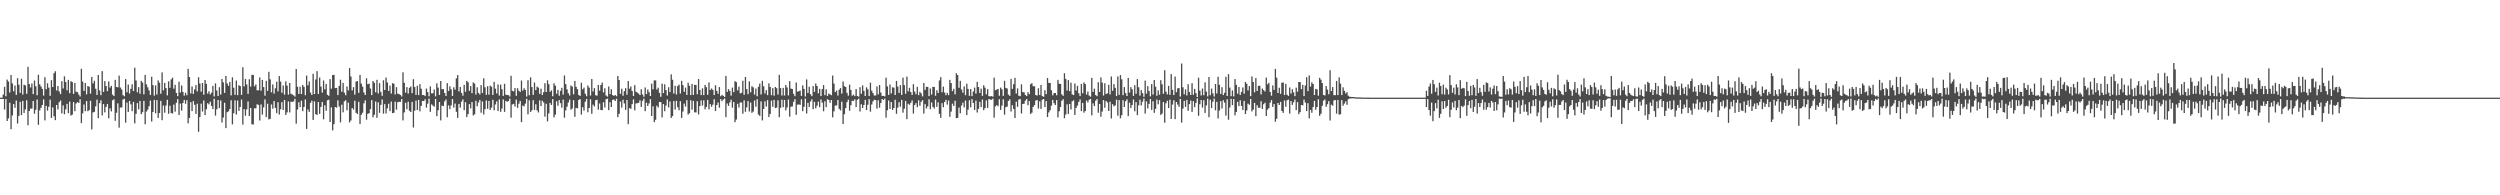 <?xml version="1.0" encoding="UTF-8"?>
<svg xmlns="http://www.w3.org/2000/svg" width="1920" height="150">
  <path d="M0 75.000h1v1.000H0zM1 75.000h1v1.000H1zM2 72.669h1v3.335H2zM3 66.663h1v17.473H3zM4 73.933h1v2.079H4zM5 61.140h1v31.804H5zM6 62.615h1v28.329H6zM7 71.035h1v7.938H7zM8 57.599h1v41.604H8zM9 64.026h1v24.649H9zM10 70.090h1v9.842H10zM11 65.692h1v17.124H11zM12 72.878h1v4.312H12zM13 59.998h1v34.886H13zM14 65.061h1v23.949H14zM15 71.325h1v6.870H15zM16 60.448h1v27.912H16zM17 72.604h1v4.852H17zM18 65.064h1v21.671H18zM19 65.608h1v18.410H19zM20 72.057h1v5.010H20zM21 51.366h1v44.818H21zM22 64.558h1v20.712H22zM23 67.198h1v16.218H23zM24 64.078h1v19.336H24zM25 72.245h1v5.324H25zM26 61.825h1v25.522H26zM27 66.238h1v18.093H27zM28 73.146h1v3.305H28zM29 57.425h1v38.417H29zM30 64.711h1v20.058H30zM31 66.398h1v16.392H31zM32 68.251h1v12.378H32zM33 73.372h1v2.982H33zM34 59.294h1v33.160H34zM35 68.554h1v12.729H35zM36 63.946h1v21.034H36zM37 67.353h1v14.690H37zM38 73.594h1v2.889H38zM39 61.517h1v29.041H39zM40 66.874h1v15.616H40zM41 56.288h1v33.078H41zM42 54.722h1v37.537H42zM43 69.463h1v11.191H43zM44 66.061h1v17.941H44zM45 70.205h1v8.286H45zM46 72.233h1v4.938H46zM47 62.336h1v24.774H47zM48 67.916h1v13.011H48zM49 58.648h1v29.127H49zM50 62.955h1v21.050H50zM51 69.352h1v10.429H51zM52 61.352h1v25.511H52zM53 71.600h1v6.404H53zM54 62.381h1v26.331H54zM55 63.093h1v24.980H55zM56 72.074h1v6.263H56zM57 63.686h1v21.736H57zM58 70.415h1v9.075H58zM59 70.776h1v7.590H59zM60 72.596h1v6.487H60zM61 74.093h1v2.167H61zM62 52.810h1v41.758H62zM63 62.666h1v24.447H63zM64 69.805h1v10.469H64zM65 63.728h1v21.651H65zM66 72.431h1v5.172H66zM67 66.034h1v19.347H67zM68 66.592h1v18.016H68zM69 71.871h1v5.569H69zM70 59.097h1v40.260H70zM71 63.977h1v22.321H71zM72 61.996h1v23.929H72zM73 68.133h1v13.595H73zM74 72.887h1v3.650H74zM75 57.618h1v33.099H75zM76 69.474h1v9.784H76zM77 73.072h1v3.932H77zM78 54.643h1v33.965H78zM79 70.568h1v9.369H79zM80 62.295h1v24.017H80zM81 66.142h1v15.963H81zM82 70.004h1v9.828H82zM83 62.575h1v28.302H83zM84 67.255h1v15.966H84zM85 65.941h1v19.610H85zM86 72.654h1v4.411H86zM87 73.779h1v2.490H87zM88 61.361h1v31.406H88zM89 66.795h1v19.794H89zM90 67.088h1v12.305H90zM91 58.044h1v40.003H91zM92 67.208h1v15.374H92zM93 68.755h1v13.769H93zM94 73.052h1v3.392H94zM95 73.948h1v1.953H95zM96 60.747h1v33.472H96zM97 70.882h1v7.909H97zM98 64.924h1v21.037H98zM99 71.771h1v5.758H99zM100 68.222h1v11.894H100zM101 64.697h1v20.652H101zM102 69.913h1v8.383H102zM103 51.962h1v42.813H103zM104 61.792h1v25.601H104zM105 70.858h1v8.358H105zM106 66.935h1v17.098H106zM107 71.974h1v5.584H107zM108 62.102h1v25.608H108zM109 63.446h1v22.721H109zM110 72.435h1v5.006H110zM111 57.520h1v37.895H111zM112 64.826h1v20.848H112zM113 67.066h1v17.098H113zM114 69.487h1v12.079H114zM115 72.846h1v4.437H115zM116 58.886h1v34.469H116zM117 65.403h1v20.537H117zM118 73.433h1v3.240H118zM119 65.570h1v21.455H119zM120 72.596h1v4.232H120zM121 61.753h1v28.843H121zM122 63.514h1v23.252H122zM123 71.977h1v5.505H123zM124 55.620h1v36.680H124zM125 69.387h1v11.689H125zM126 63.675h1v22.845H126zM127 67.659h1v13.391H127zM128 73.287h1v3.340H128zM129 62.454h1v24.950H129zM130 67.430h1v13.792H130zM131 60.982h1v25.865H131zM132 59.624h1v27.507H132zM133 68.107h1v12.213H133zM134 65.132h1v20.637H134zM135 71.366h1v7.521H135zM136 73.899h1v2.237H136zM137 62.790h1v25.505H137zM138 71.092h1v8.478H138zM139 65.631h1v19.319H139zM140 70.606h1v8.503H140zM141 73.492h1v3.250H141zM142 71.222h1v8.484H142zM143 73.179h1v3.777H143zM144 52.894h1v41.802H144zM145 59.133h1v31.417H145zM146 71.778h1v6.642H146zM147 66.428h1v18.899H147zM148 72.145h1v5.526H148zM149 68.635h1v11.869H149zM150 65.328h1v22.149H150zM151 70.195h1v9.475H151zM152 59.343h1v41.868H152zM153 64.178h1v25.724H153zM154 70.388h1v9.250H154zM155 63.760h1v21.888H155zM156 72.683h1v4.459H156zM157 61.383h1v27.064H157zM158 64.422h1v19.510H158zM159 71.902h1v7.370H159zM160 70.097h1v10.058H160zM161 72.478h1v5.630H161zM162 71.144h1v10.190H162zM163 65.981h1v17.830H163zM164 74.026h1v1.857H164zM165 64.027h1v24.760H165zM166 69.489h1v14.458H166zM167 73.748h1v3.040H167zM168 66.954h1v16.075H168zM169 72.596h1v4.547H169zM170 60.611h1v33.480H170zM171 63.292h1v26.962H171zM172 71.323h1v7.590H172zM173 58.339h1v40.055H173zM174 64.096h1v22.050H174zM175 65.873h1v19.610H175zM176 62.929h1v20.846H176zM177 73.252h1v3.730H177zM178 59.361h1v36.153H178zM179 67.380h1v19.611H179zM180 72.866h1v4.204H180zM181 61.851h1v26.178H181zM182 73.077h1v4.110H182zM183 65.487h1v19.693H183zM184 66.104h1v16.077H184zM185 72.855h1v3.649H185zM186 51.679h1v44.001H186zM187 66.349h1v17.541H187zM188 60.628h1v28.228H188zM189 64.878h1v19.164H189zM190 72.092h1v5.848H190zM191 60.864h1v28.157H191zM192 66.508h1v16.445H192zM193 57.492h1v37.977H193zM194 57.496h1v38.105H194zM195 66.236h1v16.900H195zM196 64.892h1v18.410H196zM197 69.309h1v10.750H197zM198 69.400h1v11.178H198zM199 59.430h1v33.123H199zM200 69.611h1v10.636H200zM201 61.369h1v26.658H201zM202 66.884h1v15.597H202zM203 73.451h1v2.895H203zM204 62.113h1v27.783H204zM205 69.779h1v9.903H205zM206 55.122h1v36.552H206zM207 60.936h1v30.296H207zM208 70.888h1v9.336H208zM209 64.861h1v18.596H209zM210 71.868h1v5.744H210zM211 67.785h1v15.088H211zM212 62.775h1v24.107H212zM213 70.153h1v8.370H213zM214 58.433h1v29.575H214zM215 62.631h1v21.319H215zM216 71.219h1v7.266H216zM217 65.654h1v18.751H217zM218 72.629h1v4.175H218zM219 62.493h1v25.766H219zM220 65.763h1v20.567H220zM221 72.676h1v5.231H221zM222 63.766h1v22.617H222zM223 72.024h1v6.106H223zM224 72.526h1v5.690H224zM225 73.203h1v4.651H225zM226 74.166h1v1.716H226zM227 52.992h1v41.995H227zM228 66.613h1v17.475H228zM229 72.161h1v6.390H229zM230 66.617h1v15.611H230zM231 72.205h1v5.087H231zM232 65.209h1v20.204H232zM233 66.736h1v15.430H233zM234 73.107h1v3.306H234zM235 58.071h1v40.958H235zM236 65.558h1v18.505H236zM237 62.535h1v23.399H237zM238 71.104h1v7.939H238zM239 72.981h1v4.381H239zM240 56.617h1v35.487H240zM241 72.180h1v5.655H241zM242 61.011h1v26.712H242zM243 54.645h1v33.641H243zM244 72.144h1v6.168H244zM245 59.568h1v27.950H245zM246 66.468h1v15.656H246zM247 71.139h1v7.169H247zM248 61.812h1v29.860H248zM249 68.588h1v12.322H249zM250 64.455h1v20.634H250zM251 72.815h1v4.252H251zM252 73.565h1v3.032H252zM253 60.786h1v32.893H253zM254 68.103h1v14.396H254zM255 57.671h1v42.470H255zM256 57.451h1v37.920H256zM257 67.652h1v14.526H257zM258 67.530h1v15.147H258zM259 73.009h1v4.022H259zM260 65.978h1v15.851H260zM261 61.251h1v32.771H261zM262 70.469h1v9.972H262zM263 63.659h1v22.604H263zM264 71.157h1v6.667H264zM265 73.159h1v3.839H265zM266 66.413h1v18.333H266zM267 69.414h1v9.440H267zM268 52.259h1v41.755H268zM269 58.799h1v33.734H269zM270 69.432h1v13.487H270zM271 66.932h1v17.223H271zM272 72.633h1v4.754H272zM273 62.635h1v23.988H273zM274 62.240h1v25.343H274zM275 71.251h1v6.948H275zM276 57.547h1v37.720H276zM277 64.220h1v23.935H277zM278 66.578h1v20.018H278zM279 71.024h1v8.355H279zM280 72.972h1v4.062H280zM281 60.142h1v31.755H281zM282 64.656h1v22.753H282zM283 64.208h1v22.740H283zM284 67.995h1v15.820H284zM285 73.011h1v3.898H285zM286 62.145h1v27.947H286zM287 63.553h1v24.606H287zM288 70.864h1v7.096H288zM289 61.297h1v29.161H289zM290 71.778h1v6.804H290zM291 63.859h1v22.778H291zM292 70.565h1v9.972H292zM293 73.571h1v2.844H293zM294 61.668h1v25.624H294zM295 69.130h1v10.822H295zM296 59.549h1v27.573H296zM297 63.329h1v19.857H297zM298 69.837h1v9.856H298zM299 65.782h1v19.584H299zM300 71.852h1v6.173H300zM301 63.877h1v23.003H301zM302 64.257h1v22.363H302zM303 72.537h1v5.565H303zM304 66.896h1v17.313H304zM305 71.953h1v6.605H305zM306 72.267h1v5.892H306zM307 72.908h1v5.326H307zM308 74.082h1v1.982H308zM309 55.545h1v36.898H309zM310 63.613h1v22.706H310zM311 71.146h1v7.787H311zM312 66.896h1v17.009H312zM313 71.828h1v6.319H313zM314 67.419h1v17.611H314zM315 66.399h1v19.613H315zM316 71.532h1v6.771H316zM317 60.835h1v37.128H317zM318 66.773h1v18.224H318zM319 72.841h1v4.430H319zM320 65.854h1v18.697H320zM321 73.026h1v3.725H321zM322 64.628h1v20.871H322zM323 68.115h1v13.217H323zM324 72.989h1v4.576H324zM325 72.901h1v4.781H325zM326 73.796h1v2.438H326zM327 67.992h1v14.693H327zM328 70.709h1v8.919H328zM329 73.990h1v1.701H329zM330 66.346h1v19.559H330zM331 71.657h1v8.509H331zM332 71.608h1v9.509H332zM333 68.755h1v13.201H333zM334 74.053h1v1.941H334zM335 63.943h1v25.312H335zM336 67.277h1v17.410H336zM337 72.895h1v5.464H337zM338 62.219h1v30.250H338zM339 68.526h1v12.593H339zM340 68.452h1v13.033H340zM341 71.404h1v6.479H341zM342 73.654h1v2.810H342zM343 63.842h1v26.215H343zM344 69.907h1v11.026H344zM345 66.328h1v17.500H345zM346 68.619h1v12.303H346zM347 73.679h1v2.396H347zM348 67.041h1v15.584H348zM349 68.848h1v10.700H349zM350 60.217h1v25.633H350zM351 57.669h1v32.840H351zM352 70.178h1v9.624H352zM353 66.820h1v15.805H353zM354 71.366h1v6.732H354zM355 73.491h1v2.854H355zM356 65.191h1v19.386H356zM357 70.476h1v8.027H357zM358 62.081h1v27.853H358zM359 63.156h1v24.497H359zM360 69.736h1v10.260H360zM361 66.086h1v17.178H361zM362 71.598h1v6.764H362zM363 63.286h1v25.332H363zM364 64.194h1v23.601H364zM365 72.606h1v4.825H365zM366 67.020h1v14.586H366zM367 71.362h1v7.360H367zM368 72.554h1v4.209H368zM369 65.308h1v21.296H369zM370 71.352h1v6.566H370zM371 60.131h1v27.787H371zM372 66.999h1v16.864H372zM373 72.786h1v4.347H373zM374 66.185h1v17.300H374zM375 72.713h1v4.806H375zM376 65.769h1v18.648H376zM377 66.636h1v16.062H377zM378 72.888h1v3.735H378zM379 62.869h1v21.811H379zM380 68.093h1v12.161H380zM381 71.788h1v6.016H381zM382 64.845h1v20.416H382zM383 73.372h1v2.990H383zM384 64.991h1v20.933H384zM385 68.547h1v14.870H385zM386 73.623h1v2.730H386zM387 64.365h1v21.539H387zM388 72.695h1v4.774H388zM389 72.992h1v5.197H389zM390 73.054h1v4.621H390zM391 74.139h1v1.582H391zM392 58.221h1v32.171H392zM393 69.758h1v10.478H393zM394 70.199h1v9.564H394zM395 67.616h1v14.215H395zM396 73.553h1v2.893H396zM397 67.736h1v15.101H397zM398 69.677h1v9.996H398zM399 70.607h1v6.932H399zM400 61.854h1v31.962H400zM401 69.588h1v11.449H401zM402 67.805h1v13.895H402zM403 69.069h1v10.489H403zM404 74.128h1v1.738H404zM405 61.599h1v26.190H405zM406 73.089h1v3.966H406zM407 59.366h1v26.586H407zM408 66.855h1v17.852H408zM409 72.882h1v4.058H409zM410 63.412h1v20.949H410zM411 69.203h1v10.855H411zM412 66.539h1v18.231H412zM413 67.302h1v19.094H413zM414 72.104h1v5.072H414zM415 68.075h1v13.404H415zM416 72.965h1v4.401H416zM417 70.793h1v7.864H417zM418 63.872h1v25.715H418zM419 70.647h1v9.095H419zM420 61.718h1v31.456H420zM421 64.680h1v22.451H421zM422 70.528h1v8.505H422zM423 69.368h1v11.212H423zM424 73.908h1v2.185H424zM425 63.934h1v26.226H425zM426 65.779h1v22.282H426zM427 71.978h1v5.859H427zM428 69.043h1v12.155H428zM429 73.528h1v3.328H429zM430 69.774h1v9.487H430zM431 67.411h1v15.282H431zM432 72.670h1v3.835H432zM433 57.977h1v32.393H433zM434 64.594h1v20.183H434zM435 68.670h1v13.258H435zM436 71.677h1v7.039H436zM437 73.389h1v3.112H437zM438 65.617h1v18.605H438zM439 66.481h1v16.804H439zM440 72.452h1v4.496H440zM441 62.173h1v27.509H441zM442 66.668h1v16.244H442zM443 68.498h1v14.719H443zM444 72.944h1v3.843H444zM445 73.676h1v2.414H445zM446 63.555h1v24.412H446zM447 68.629h1v13.738H447zM448 67.285h1v17.637H448zM449 72.008h1v6.110H449zM450 73.922h1v2.063H450zM451 65.682h1v20.526H451zM452 67.310h1v15.622H452zM453 73.388h1v2.866H453zM454 60.651h1v26.751H454zM455 70.252h1v10.113H455zM456 67.698h1v14.054H456zM457 73.166h1v3.843H457zM458 73.465h1v3.146H458zM459 65.210h1v18.993H459zM460 69.583h1v9.891H460zM461 65.305h1v19.163H461zM462 63.383h1v21.270H462zM463 70.972h1v7.562H463zM464 67.820h1v14.742H464zM465 73.340h1v2.837H465zM466 74.177h1v1.623H466zM467 66.414h1v18.190H467zM468 72.313h1v6.101H468zM469 68.553h1v13.695H469zM470 72.986h1v3.763H470zM471 73.639h1v2.747H471zM472 72.982h1v4.561H472zM473 73.914h1v1.926H473zM474 58.293h1v31.699H474zM475 61.511h1v25.930H475zM476 72.056h1v5.898H476zM477 68.150h1v14.511H477zM478 73.542h1v3.044H478zM479 69.973h1v9.465H479zM480 67.661h1v16.735H480zM481 72.696h1v4.114H481zM482 62.208h1v33.201H482zM483 68.099h1v14.931H483zM484 66.425h1v17.156H484zM485 69.910h1v10.066H485zM486 73.658h1v2.681H486zM487 65.368h1v19.385H487zM488 70.444h1v9.032H488zM489 71.117h1v8.073H489zM490 71.925h1v7.041H490zM491 73.031h1v4.027H491zM492 68.564h1v13.583H492zM493 72.545h1v4.917H493zM494 74.272h1v1.456H494zM495 67.185h1v18.227H495zM496 72.262h1v6.641H496zM497 68.713h1v12.717H497zM498 70.821h1v8.625H498zM499 73.703h1v2.421H499zM500 64.248h1v24.826H500zM501 68.597h1v13.088H501zM502 61.735h1v32.083H502zM503 61.745h1v30.284H503zM504 68.822h1v12.385H504zM505 67.312h1v15.248H505zM506 71.301h1v7.001H506zM507 74.360h1v4.098H507zM508 64.270h1v25.936H508zM509 71.487h1v8.454H509zM510 64.787h1v20.621H510zM511 69.152h1v11.872H511zM512 73.388h1v2.976H512zM513 66.990h1v15.557H513zM514 70.703h1v7.202H514zM515 57.082h1v33.507H515zM516 61.224h1v27.973H516zM517 71.837h1v5.840H517zM518 65.912h1v18.276H518zM519 72.550h1v4.941H519zM520 66.087h1v16.221H520zM521 65.029h1v19.645H521zM522 71.857h1v5.879H522zM523 62.041h1v28.480H523zM524 65.394h1v20.278H524zM525 70.505h1v9.037H525zM526 67.302h1v14.539H526zM527 72.908h1v4.018H527zM528 63.511h1v24.510H528zM529 65.839h1v21.109H529zM530 72.990h1v4.023H530zM531 64.460h1v19.752H531zM532 72.907h1v4.548H532zM533 65.117h1v21.138H533zM534 65.290h1v21.073H534zM535 72.365h1v5.402H535zM536 60.669h1v27.195H536zM537 69.089h1v12.353H537zM538 72.995h1v4.118H538zM539 67.815h1v13.239H539zM540 73.007h1v4.012H540zM541 65.293h1v18.677H541zM542 66.967h1v15.177H542zM543 72.831h1v3.876H543zM544 63.293h1v20.679H544zM545 69.084h1v10.900H545zM546 67.964h1v14.014H546zM547 69.038h1v11.348H547zM548 72.989h1v3.233H548zM549 65.469h1v19.848H549zM550 69.741h1v10.968H550zM551 71.982h1v6.785H551zM552 66.859h1v15.808H552zM553 73.862h1v2.300H553zM554 72.872h1v4.860H554zM555 73.643h1v2.818H555zM556 74.434h1v1.171H556zM557 58.262h1v31.714H557zM558 70.592h1v8.856H558zM559 68.446h1v12.901H559zM560 69.775h1v8.922H560zM561 73.431h1v3.170H561zM562 67.302h1v15.403H562zM563 70.783h1v7.565H563zM564 62.345h1v31.486H564zM565 63.096h1v28.690H565zM566 69.381h1v10.324H566zM567 66.582h1v16.044H567zM568 71.677h1v7.007H568zM569 71.280h1v7.448H569zM570 61.982h1v25.371H570zM571 72.782h1v4.292H571zM572 59.067h1v26.772H572zM573 68.411h1v14.002H573zM574 72.363h1v5.258H574zM575 62.440h1v23.208H575zM576 70.839h1v7.933H576zM577 66.251h1v20.366H577zM578 67.117h1v18.524H578zM579 72.612h1v4.588H579zM580 67.971h1v13.987H580zM581 73.953h1v2.243H581zM582 66.696h1v21.243H582zM583 64.208h1v24.775H583zM584 72.534h1v5.339H584zM585 62.033h1v30.415H585zM586 66.233h1v17.471H586zM587 71.803h1v6.003H587zM588 69.154h1v12.726H588zM589 73.087h1v3.808H589zM590 64.020h1v25.874H590zM591 66.774h1v20.725H591zM592 73.094h1v4.211H592zM593 67.624h1v14.384H593zM594 73.475h1v3.255H594zM595 66.775h1v16.205H595zM596 67.728h1v14.890H596zM597 72.599h1v4.431H597zM598 57.495h1v32.520H598zM599 67.665h1v15.139H599zM600 73.396h1v3.222H600zM601 67.496h1v14.848H601zM602 73.391h1v3.341H602zM603 65.263h1v19.533H603zM604 67.219h1v15.306H604zM605 73.275h1v3.148H605zM606 62.326h1v27.274H606zM607 68.044h1v13.919H607zM608 68.354h1v13.432H608zM609 72.028h1v6.205H609zM610 73.867h1v2.243H610zM611 63.375h1v24.819H611zM612 70.334h1v10.057H612zM613 70.077h1v10.087H613zM614 69.597h1v10.945H614zM615 73.612h1v2.690H615zM616 65.610h1v19.782H616zM617 68.246h1v13.790H617zM618 74.127h1v1.617H618zM619 60.978h1v26.141H619zM620 71.349h1v7.675H620zM621 66.592h1v15.515H621zM622 72.321h1v5.681H622zM623 73.824h1v2.446H623zM624 66.103h1v17.776H624zM625 70.578h1v7.681H625zM626 64.158h1v19.034H626zM627 66.043h1v15.152H627zM628 71.686h1v6.392H628zM629 68.255h1v14.052H629zM630 73.792h1v2.579H630zM631 68.466h1v10.386H631zM632 65.332h1v20.097H632zM633 73.068h1v4.719H633zM634 68.619h1v13.678H634zM635 73.698h1v2.494H635zM636 71.894h1v4.921H636zM637 72.480h1v6.464H637zM638 73.091h1v3.698H638zM639 58.020h1v32.104H639zM640 64.143h1v21.351H640zM641 70.756h1v10.330H641zM642 69.599h1v11.338H642zM643 73.353h1v3.383H643zM644 68.870h1v14.739H644zM645 67.621h1v17.218H645zM646 71.904h1v6.155H646zM647 62.583h1v32.710H647zM648 66.222h1v21.536H648zM649 66.836h1v16.226H649zM650 71.298h1v7.123H650zM651 73.484h1v3.076H651zM652 64.981h1v20.066H652zM653 69.067h1v11.786H653zM654 73.461h1v3.919H654zM655 72.664h1v4.838H655zM656 73.831h1v2.448H656zM657 68.379h1v13.844H657zM658 73.766h1v2.918H658zM659 74.254h1v1.496H659zM660 66.954h1v18.711H660zM661 71.969h1v8.082H661zM662 65.592h1v17.358H662zM663 69.764h1v10.860H663zM664 73.736h1v2.936H664zM665 67.091h1v17.445H665zM666 68.587h1v11.839H666zM667 73.772h1v2.357H667zM668 63.495h1v22.287H668zM669 69.621h1v10.674H669zM670 71.502h1v6.372H670zM671 73.368h1v3.239H671zM672 73.338h1v3.562H672zM673 66.425h1v16.974H673zM674 72.516h1v4.481H674zM675 65.268h1v17.427H675zM676 71.053h1v8.035H676zM677 73.691h1v2.360H677zM678 73.624h1v3.103H678zM679 74.028h1v1.702H679zM680 59.644h1v30.728H680zM681 66.372h1v18.308H681zM682 72.860h1v4.310H682zM683 64.850h1v18.831H683zM684 71.740h1v6.600H684zM685 67.019h1v17.402H685zM686 67.321h1v15.600H686zM687 72.955h1v3.671H687zM688 62.166h1v25.247H688zM689 66.467h1v16.165H689zM690 71.367h1v7.166H690zM691 65.363h1v16.606H691zM692 72.918h1v3.815H692zM693 59.670h1v26.855H693zM694 65.317h1v18.132H694zM695 71.990h1v5.508H695zM696 58.825h1v32.666H696zM697 70.150h1v9.503H697zM698 67.446h1v13.065H698zM699 70.696h1v8.260H699zM700 72.903h1v4.202H700zM701 64.656h1v22.609H701zM702 70.339h1v10.427H702zM703 72.419h1v6.792H703zM704 66.676h1v15.654H704zM705 73.074h1v3.931H705zM706 70.555h1v10.666H706zM707 71.706h1v6.463H707zM708 74.023h1v2.867H708zM709 63.760h1v23.501H709zM710 69.015h1v10.950H710zM711 66.646h1v16.656H711zM712 66.720h1v15.014H712zM713 73.774h1v2.497H713zM714 67.917h1v15.940H714zM715 72.622h1v6.091H715zM716 66.738h1v15.370H716zM717 66.782h1v16.571H717zM718 73.515h1v2.979H718zM719 69.327h1v12.690H719zM720 71.411h1v7.187H720zM721 61.777h1v25.606H721zM722 59.259h1v31.276H722zM723 70.859h1v8.340H723zM724 66.527h1v15.878H724zM725 71.069h1v7.334H725zM726 73.128h1v3.556H726zM727 71.314h1v9.091H727zM728 73.037h1v4.145H728zM729 61.331h1v28.357H729zM730 63.785h1v21.946H730zM731 69.978h1v9.615H731zM732 68.191h1v13.204H732zM733 72.432h1v4.933H733zM734 56.204h1v34.596H734zM735 57.639h1v32.959H735zM736 67.416h1v15.239H736zM737 62.099h1v24.884H737zM738 68.743h1v12.308H738zM739 71.145h1v7.724H739zM740 66.354h1v16.131H740zM741 73.091h1v4.106H741zM742 64.285h1v24.106H742zM743 68.255h1v15.962H743zM744 73.571h1v3.450H744zM745 68.389h1v14.023H745zM746 73.809h1v2.347H746zM747 70.273h1v8.822H747zM748 67.297h1v17.131H748zM749 71.910h1v5.347H749zM750 62.830h1v23.572H750zM751 66.815h1v16.794H751zM752 71.381h1v6.871H752zM753 68.085h1v14.215H753zM754 73.606h1v2.843H754zM755 65.483h1v19.074H755zM756 67.331h1v15.699H756zM757 72.468h1v4.652H757zM758 68.474h1v14.386H758zM759 73.810h1v2.173H759zM760 74.034h1v2.511H760zM761 73.765h1v2.871H761zM762 74.220h1v1.529H762zM763 59.580h1v30.774H763zM764 69.276h1v12.500H764zM765 68.772h1v11.932H765zM766 68.316h1v13.311H766zM767 73.499h1v2.679H767zM768 67.261h1v17.148H768zM769 68.590h1v12.550H769zM770 73.636h1v2.668H770zM771 62.049h1v25.995H771zM772 67.557h1v14.748H772zM773 67.980h1v13.855H773zM774 72.673h1v4.859H774zM775 73.611h1v2.669H775zM776 60.610h1v25.055H776zM777 68.241h1v12.530H777zM778 64.655h1v19.010H778zM779 59.815h1v30.845H779zM780 71.840h1v6.218H780zM781 67.891h1v14.199H781zM782 73.524h1v2.945H782zM783 73.894h1v2.167H783zM784 64.782h1v22.357H784zM785 70.726h1v9.153H785zM786 70.932h1v8.666H786zM787 72.930h1v4.397H787zM788 73.786h1v2.243H788zM789 70.785h1v10.057H789zM790 72.365h1v5.271H790zM791 64.681h1v22.820H791zM792 63.876h1v22.634H792zM793 66.151h1v15.949H793zM794 66.281h1v14.474H794zM795 73.011h1v4.257H795zM796 73.367h1v3.408H796zM797 67.812h1v15.558H797zM798 72.944h1v4.876H798zM799 65.240h1v18.347H799zM800 73.846h1v2.743H800zM801 74.317h1v1.699H801zM802 69.261h1v12.946H802zM803 72.269h1v5.363H803zM804 59.923h1v29.998H804zM805 63.656h1v22.726H805zM806 63.758h1v20.871H806zM807 69.315h1v11.847H807zM808 73.214h1v3.520H808zM809 71.492h1v7.746H809zM810 71.449h1v9.260H810zM811 73.183h1v3.683H811zM812 61.331h1v28.854H812zM813 64.233h1v21.209H813zM814 64.494h1v17.669H814zM815 72.496h1v4.933H815zM816 73.588h1v2.603H816zM817 56.194h1v34.603H817zM818 60.573h1v27.377H818zM819 69.528h1v10.590H819zM820 61.480h1v26.022H820zM821 70.006h1v9.824H821zM822 63.529h1v20.552H822zM823 72.465h1v5.288H823zM824 73.005h1v4.055H824zM825 64.143h1v24.180H825zM826 69.575h1v13.289H826zM827 65.964h1v15.068H827zM828 71.651h1v6.656H828zM829 73.777h1v2.562H829zM830 64.409h1v20.924H830zM831 71.610h1v7.427H831zM832 63.285h1v23.246H832zM833 64.555h1v20.727H833zM834 72.577h1v4.651H834zM835 70.258h1v8.425H835zM836 73.403h1v3.191H836zM837 74.225h1v1.770H837zM838 59.826h1v28.740H838zM839 70.583h1v8.767H839zM840 68.079h1v13.444H840zM841 72.999h1v4.329H841zM842 73.896h1v2.165H842zM843 63.136h1v23.434H843zM844 70.638h1v9.218H844zM845 59.484h1v30.186H845zM846 63.431h1v22.205H846zM847 73.348h1v3.487H847zM848 63.934h1v18.802H848zM849 72.240h1v5.309H849zM850 71.642h1v7.047H850zM851 65.144h1v20.118H851zM852 72.499h1v5.619H852zM853 58.745h1v32.217H853zM854 69.739h1v10.269H854zM855 64.636h1v17.047H855zM856 67.411h1v13.536H856zM857 73.803h1v2.744H857zM858 58.713h1v30.143H858zM859 72.875h1v4.033H859zM860 57.630h1v33.237H860zM861 60.915h1v27.631H861zM862 73.080h1v3.879H862zM863 66.889h1v15.279H863zM864 71.519h1v6.271H864zM865 73.736h1v2.555H865zM866 59.865h1v29.279H866zM867 71.117h1v7.734H867zM868 66.913h1v16.104H868zM869 68.595h1v12.024H869zM870 73.617h1v2.828H870zM871 65.426h1v20.078H871zM872 72.000h1v6.452H872zM873 60.715h1v27.696H873zM874 67.012h1v13.870H874zM875 73.478h1v3.079H875zM876 69.183h1v11.807H876zM877 71.507h1v6.560H877zM878 74.364h1v1.257H878zM879 61.927h1v25.305H879zM880 71.915h1v6.008H880zM881 66.154h1v17.079H881zM882 69.956h1v9.849H882zM883 73.962h1v2.060H883zM884 64.582h1v19.773H884zM885 72.628h1v5.073H885zM886 61.442h1v25.169H886zM887 66.572h1v17.059H887zM888 73.523h1v2.922H888zM889 69.360h1v10.767H889zM890 72.729h1v4.187H890zM891 61.577h1v26.697H891zM892 64.720h1v22.448H892zM893 71.970h1v6.358H893zM894 53.930h1v40.342H894zM895 70.325h1v9.000H895zM896 72.508h1v4.881H896zM897 65.943h1v17.069H897zM898 72.815h1v3.782H898zM899 56.874h1v34.468H899zM900 68.980h1v11.370H900zM901 72.993h1v4.016H901zM902 58.849h1v32.626H902zM903 70.799h1v7.538H903zM904 67.852h1v12.453H904zM905 67.640h1v14.408H905zM906 74.144h1v1.799H906zM907 48.816h1v45.337H907zM908 67.012h1v16.388H908zM909 72.454h1v4.983H909zM910 68.649h1v13.429H910zM911 73.320h1v3.421H911zM912 64.677h1v20.393H912zM913 70.654h1v9.300H913zM914 72.985h1v4.251H914zM915 63.898h1v22.079H915zM916 72.723h1v4.957H916zM917 68.249h1v14.012H917zM918 71.600h1v7.445H918zM919 74.499h1v1.079H919zM920 59.634h1v29.322H920zM921 69.627h1v10.461H921zM922 73.329h1v3.466H922zM923 68.012h1v14.644H923zM924 73.126h1v3.865H924zM925 63.247h1v23.471H925zM926 70.329h1v10.618H926zM927 74.079h1v1.659H927zM928 59.150h1v30.858H928zM929 73.128h1v3.426H929zM930 68.043h1v14.976H930zM931 71.671h1v6.461H931zM932 74.158h1v1.516H932zM933 64.521h1v20.214H933zM934 71.802h1v6.441H934zM935 58.950h1v32.054H935zM936 65.106h1v19.772H936zM937 72.068h1v5.664H937zM938 66.983h1v16.345H938zM939 73.009h1v3.989H939zM940 71.265h1v7.530H940zM941 58.914h1v29.872H941zM942 73.714h1v2.596H942zM943 56.957h1v34.991H943zM944 67.302h1v15.283H944zM945 73.903h1v2.020H945zM946 69.418h1v11.346H946zM947 74.053h1v2.017H947zM948 60.714h1v27.899H948zM949 65.174h1v20.775H949zM950 71.922h1v6.300H950zM951 66.784h1v14.744H951zM952 72.918h1v4.094H952zM953 70.578h1v10.766H953zM954 67.150h1v17.406H954zM955 71.941h1v5.551H955zM956 62.970h1v24.634H956zM957 64.309h1v20.531H957zM958 69.493h1v10.131H958zM959 66.118h1v14.310H959zM960 73.851h1v2.175H960zM961 58.715h1v26.902H961zM962 62.936h1v21.244H962zM963 70.850h1v8.177H963zM964 59.964h1v29.277H964zM965 69.847h1v11.000H965zM966 65.932h1v16.857H966zM967 65.854h1v16.875H967zM968 72.520h1v5.237H968zM969 67.999h1v15.673H969zM970 69.280h1v10.797H970zM971 70.252h1v8.656H971zM972 59.580h1v29.514H972zM973 64.777h1v19.429H973zM974 63.650h1v19.419H974zM975 70.604h1v8.224H975zM976 73.474h1v3.429H976zM977 65.561h1v16.571H977zM978 68.994h1v10.925H978zM979 52.882h1v40.602H979zM980 59.630h1v31.621H980zM981 71.434h1v7.689H981zM982 67.361h1v13.293H982zM983 72.043h1v6.208H983zM984 63.465h1v21.761H984zM985 63.356h1v23.313H985zM986 72.977h1v4.185H986zM987 64.409h1v17.550H987zM988 72.765h1v4.243H988zM989 73.660h1v2.828H989zM990 67.183h1v20.060H990zM991 71.900h1v5.735H991zM992 68.494h1v12.082H992zM993 70.879h1v7.638H993zM994 73.838h1v2.630H994zM995 67.346h1v17.249H995zM996 70.428h1v8.012H996zM997 62.961h1v24.744H997zM998 63.003h1v23.108H998zM999 68.429h1v12.235H999zM1000 65.174h1v15.757H1000zM1001 73.764h1v2.729H1001zM1002 65.630h1v13.185H1002zM1003 59.292h1v26.012H1003zM1004 70.014h1v9.267H1004zM1005 57.898h1v33.036H1005zM1006 66.488h1v17.921H1006zM1007 63.251h1v23.304H1007zM1008 64.504h1v17.739H1008zM1009 72.969h1v4.493H1009zM1010 68.230h1v16.036H1010zM1011 68.727h1v13.435H1011zM1012 73.489h1v2.738H1012zM1013 59.771h1v29.217H1013zM1014 61.202h1v26.171H1014zM1015 63.779h1v17.454H1015zM1016 72.917h1v4.413H1016zM1017 73.313h1v3.074H1017zM1018 66.102h1v15.942H1018zM1019 68.789h1v11.227H1019zM1020 72.415h1v5.247H1020zM1021 53.945h1v38.646H1021zM1022 69.920h1v10.443H1022zM1023 66.888h1v14.317H1023zM1024 73.078h1v4.045H1024zM1025 73.124h1v3.709H1025zM1026 62.178h1v25.125H1026zM1027 73.004h1v3.800H1027zM1028 59.455h1v28.592H1028zM1029 64.224h1v23.549H1029zM1030 72.987h1v3.920H1030zM1031 67.082h1v14.096H1031zM1032 69.719h1v9.842H1032zM1033 71.783h1v6.102H1033zM1034 70.804h1v9.690H1034zM1035 73.475h1v2.765H1035zM1036 74.307h1v1.369H1036zM1037 74.393h1v1.249H1037zM1038 74.479h1v1.000H1038zM1039 74.508h1v1.031H1039zM1040 74.674h1v1.000H1040zM1041 74.750h1v1.000H1041zM1042 74.827h1v1.000H1042zM1043 74.807h1v1.000H1043zM1044 74.825h1v1.000H1044zM1045 74.863h1v1.000H1045zM1046 74.940h1v1.000H1046zM1047 74.943h1v1.000H1047zM1048 74.955h1v1.000H1048zM1049 74.951h1v1.000H1049zM1050 74.978h1v1.000H1050zM1051 74.983h1v1.000H1051zM1052 74.984h1v1.000H1052zM1053 74.988h1v1.000H1053zM1054 74.995h1v1.000H1054zM1055 74.996h1v1.000H1055zM1056 74.997h1v1.000H1056zM1057 74.998h1v1.000H1057zM1058 74.999h1v1.000H1058zM1059 74.999h1v1.000H1059zM1060 75.000h1v1.000H1060zM1061 75.000h1v1.000H1061zM1062 75.000h1v1.000H1062zM1063 75.000h1v1.000H1063zM1064 75.000h1v1.000H1064zM1065 75.000h1v1.000H1065zM1066 75.000h1v1.000H1066zM1067 75.000h1v1.000H1067zM1068 75.000h1v1.000H1068zM1069 75.000h1v1.000H1069zM1070 75.000h1v1.000H1070zM1071 75.000h1v1.000H1071zM1072 75.000h1v1.000H1072zM1073 75.000h1v1.000H1073zM1074 75.000h1v1.000H1074zM1075 75.000h1v1.000H1075zM1076 75.000h1v1.000H1076zM1077 75.000h1v1.000H1077zM1078 75.000h1v1.000H1078zM1079 75.000h1v1.000H1079zM1080 75.000h1v1.000H1080zM1081 75.000h1v1.000H1081zM1082 75.000h1v1.000H1082zM1083 75.000h1v1.000H1083zM1084 75.000h1v1.000H1084zM1085 75.000h1v1.000H1085zM1086 75.000h1v1.000H1086zM1087 75.000h1v1.000H1087zM1088 75.000h1v1.000H1088zM1089 75.000h1v1.000H1089zM1090 75.000h1v1.000H1090zM1091 75.000h1v1.000H1091zM1092 75.000h1v1.000H1092zM1093 75.000h1v1.000H1093zM1094 75.000h1v1.000H1094zM1095 69.673h1v12.532H1095zM1096 73.670h1v2.409H1096zM1097 66.512h1v18.010H1097zM1098 64.169h1v24.645H1098zM1099 71.995h1v6.819H1099zM1100 61.393h1v31.664H1100zM1101 64.669h1v20.682H1101zM1102 70.588h1v8.602H1102zM1103 67.262h1v15.996H1103zM1104 73.352h1v3.247H1104zM1105 63.465h1v27.034H1105zM1106 66.058h1v21.361H1106zM1107 72.375h1v5.463H1107zM1108 64.976h1v18.724H1108zM1109 72.647h1v4.921H1109zM1110 67.334h1v15.405H1110zM1111 68.710h1v12.645H1111zM1112 72.564h1v4.096H1112zM1113 57.684h1v32.326H1113zM1114 65.312h1v19.030H1114zM1115 71.265h1v7.427H1115zM1116 67.344h1v15.165H1116zM1117 72.566h1v4.887H1117zM1118 64.725h1v19.925H1118zM1119 67.100h1v15.609H1119zM1120 73.069h1v3.727H1120zM1121 61.532h1v29.249H1121zM1122 68.179h1v13.164H1122zM1123 67.505h1v14.796H1123zM1124 67.853h1v13.243H1124zM1125 73.816h1v2.447H1125zM1126 62.864h1v26.074H1126zM1127 69.864h1v10.857H1127zM1128 73.600h1v3.935H1128zM1129 65.891h1v17.196H1129zM1130 73.130h1v3.560H1130zM1131 65.232h1v20.749H1131zM1132 67.155h1v14.834H1132zM1133 73.599h1v2.445H1133zM1134 60.719h1v26.514H1134zM1135 71.409h1v7.728H1135zM1136 67.444h1v14.815H1136zM1137 70.735h1v8.404H1137zM1138 73.511h1v2.937H1138zM1139 65.123h1v19.155H1139zM1140 70.460h1v8.084H1140zM1141 63.279h1v20.929H1141zM1142 63.802h1v18.453H1142zM1143 70.291h1v8.738H1143zM1144 67.139h1v15.433H1144zM1145 72.602h1v4.938H1145zM1146 68.094h1v10.614H1146zM1147 65.660h1v19.574H1147zM1148 72.293h1v6.056H1148zM1149 65.999h1v18.679H1149zM1150 70.037h1v10.125H1150zM1151 74.072h1v1.720H1151zM1152 74.255h1v1.659H1152zM1153 74.395h1v1.308H1153zM1154 58.374h1v31.821H1154zM1155 62.687h1v23.675H1155zM1156 72.775h1v4.753H1156zM1157 68.566h1v12.255H1157zM1158 72.512h1v4.687H1158zM1159 67.702h1v14.580H1159zM1160 68.621h1v14.089H1160zM1161 72.643h1v4.149H1161zM1162 62.604h1v31.014H1162zM1163 66.648h1v19.742H1163zM1164 71.623h1v6.873H1164zM1165 66.153h1v16.511H1165zM1166 72.246h1v4.814H1166zM1167 62.271h1v25.217H1167zM1168 69.199h1v11.679H1168zM1169 73.401h1v3.196H1169zM1170 58.987h1v26.824H1170zM1171 70.701h1v9.489H1171zM1172 66.973h1v18.913H1172zM1173 58.312h1v30.274H1173zM1174 70.787h1v7.621H1174zM1175 65.715h1v21.475H1175zM1176 68.856h1v12.699H1176zM1177 73.101h1v3.800H1177zM1178 68.613h1v12.908H1178zM1179 73.696h1v2.325H1179zM1180 63.937h1v25.300H1180zM1181 65.911h1v20.490H1181zM1182 72.994h1v4.268H1182zM1183 61.428h1v32.576H1183zM1184 67.130h1v15.358H1184zM1185 69.046h1v12.250H1185zM1186 72.147h1v5.711H1186zM1187 72.770h1v4.279H1187zM1188 63.157h1v27.559H1188zM1189 68.960h1v13.800H1189zM1190 71.653h1v6.486H1190zM1191 67.495h1v14.246H1191zM1192 73.971h1v2.328H1192zM1193 67.841h1v14.834H1193zM1194 68.632h1v12.169H1194zM1195 73.316h1v3.061H1195zM1196 57.332h1v33.143H1196zM1197 69.245h1v11.324H1197zM1198 70.178h1v10.361H1198zM1199 72.225h1v5.722H1199zM1200 73.066h1v3.718H1200zM1201 64.944h1v19.576H1201zM1202 70.621h1v8.149H1202zM1203 61.236h1v30.038H1203zM1204 62.994h1v24.656H1204zM1205 68.388h1v13.257H1205zM1206 69.692h1v10.980H1206zM1207 73.499h1v3.302H1207zM1208 68.789h1v15.507H1208zM1209 63.041h1v25.585H1209zM1210 71.118h1v8.033H1210zM1211 67.800h1v14.241H1211zM1212 72.579h1v5.809H1212zM1213 74.071h1v2.020H1213zM1214 64.953h1v21.856H1214zM1215 70.137h1v8.639H1215zM1216 60.125h1v27.838H1216zM1217 67.068h1v17.359H1217zM1218 72.170h1v5.684H1218zM1219 68.528h1v13.137H1219zM1220 73.014h1v4.000H1220zM1221 65.315h1v18.052H1221zM1222 66.833h1v16.771H1222zM1223 72.551h1v4.429H1223zM1224 63.438h1v20.351H1224zM1225 67.093h1v13.800H1225zM1226 71.966h1v5.741H1226zM1227 68.844h1v13.135H1227zM1228 73.552h1v2.878H1228zM1229 65.499h1v19.525H1229zM1230 68.447h1v14.482H1230zM1231 72.296h1v4.547H1231zM1232 68.613h1v13.263H1232zM1233 73.582h1v3.147H1233zM1234 74.131h1v1.665H1234zM1235 74.253h1v1.310H1235zM1236 74.518h1v1.000H1236zM1237 58.333h1v31.656H1237zM1238 68.980h1v12.394H1238zM1239 73.156h1v3.524H1239zM1240 68.747h1v13.074H1240zM1241 73.558h1v3.097H1241zM1242 68.615h1v15.752H1242zM1243 67.480h1v16.713H1243zM1244 73.233h1v3.288H1244zM1245 62.719h1v32.508H1245zM1246 69.321h1v13.127H1246zM1247 66.435h1v16.721H1247zM1248 72.701h1v4.663H1248zM1249 73.875h1v2.080H1249zM1250 65.331h1v19.225H1250zM1251 71.447h1v7.612H1251zM1252 72.758h1v4.821H1252zM1253 73.360h1v4.162H1253zM1254 73.769h1v2.528H1254zM1255 67.790h1v14.485H1255zM1256 73.964h1v1.970H1256zM1257 74.204h1v1.625H1257zM1258 67.157h1v18.077H1258zM1259 73.060h1v5.020H1259zM1260 68.785h1v12.297H1260zM1261 73.692h1v2.981H1261zM1262 74.313h1v1.385H1262zM1263 64.874h1v23.754H1263zM1264 70.137h1v10.058H1264zM1265 62.844h1v29.188H1265zM1266 63.839h1v23.893H1266zM1267 70.730h1v7.942H1267zM1268 68.697h1v12.658H1268zM1269 72.978h1v3.567H1269zM1270 69.137h1v16.207H1270zM1271 63.632h1v26.147H1271zM1272 72.365h1v5.574H1272zM1273 66.078h1v17.096H1273zM1274 73.083h1v3.992H1274zM1275 73.831h1v2.278H1275zM1276 68.234h1v14.050H1276zM1277 70.999h1v6.592H1277zM1278 58.531h1v30.593H1278zM1279 64.876h1v20.218H1279zM1280 71.836h1v6.356H1280zM1281 65.845h1v17.337H1281zM1282 72.716h1v4.754H1282zM1283 65.662h1v18.701H1283zM1284 66.600h1v17.177H1284zM1285 72.641h1v4.490H1285zM1286 62.224h1v27.420H1286zM1287 66.493h1v18.415H1287zM1288 68.932h1v11.688H1288zM1289 66.322h1v16.402H1289zM1290 73.115h1v3.598H1290zM1291 64.212h1v23.141H1291zM1292 67.779h1v15.809H1292zM1293 72.116h1v8.188H1293zM1294 66.775h1v15.753H1294zM1295 73.375h1v3.035H1295zM1296 64.750h1v22.033H1296zM1297 67.961h1v14.712H1297zM1298 62.190h1v22.515H1298zM1299 60.390h1v27.662H1299zM1300 70.499h1v8.924H1300zM1301 66.508h1v16.965H1301zM1302 70.384h1v9.250H1302zM1303 73.755h1v2.573H1303zM1304 65.310h1v18.952H1304zM1305 70.545h1v8.044H1305zM1306 63.906h1v20.061H1306zM1307 65.221h1v17.139H1307zM1308 71.242h1v7.029H1308zM1309 65.422h1v19.075H1309zM1310 72.254h1v5.471H1310zM1311 65.095h1v21.129H1311zM1312 66.395h1v18.420H1312zM1313 73.022h1v4.493H1313zM1314 62.779h1v23.416H1314zM1315 70.443h1v8.945H1315zM1316 73.794h1v2.617H1316zM1317 73.688h1v2.948H1317zM1318 74.242h1v1.571H1318zM1319 58.304h1v31.580H1319zM1320 64.912h1v19.871H1320zM1321 71.559h1v6.808H1321zM1322 67.795h1v13.746H1322zM1323 72.466h1v4.757H1323zM1324 68.030h1v15.233H1324zM1325 68.542h1v13.458H1325zM1326 73.230h1v3.177H1326zM1327 61.816h1v32.527H1327zM1328 67.071h1v16.754H1328zM1329 71.876h1v6.288H1329zM1330 67.257h1v14.491H1330zM1331 73.383h1v3.368H1331zM1332 62.421h1v24.265H1332zM1333 70.161h1v8.727H1333zM1334 73.352h1v3.114H1334zM1335 59.438h1v26.576H1335zM1336 71.478h1v7.782H1336zM1337 63.070h1v21.770H1337zM1338 64.397h1v20.918H1338zM1339 71.470h1v6.498H1339zM1340 66.121h1v20.472H1340zM1341 69.316h1v11.262H1341zM1342 72.872h1v4.354H1342zM1343 67.686h1v14.215H1343zM1344 73.624h1v2.795H1344zM1345 65.197h1v20.063H1345zM1346 68.176h1v13.530H1346zM1347 67.270h1v12.225H1347zM1348 62.364h1v21.344H1348zM1349 70.585h1v8.654H1349zM1350 69.570h1v11.357H1350zM1351 72.569h1v5.617H1351zM1352 73.921h1v2.161H1352zM1353 66.443h1v17.426H1353zM1354 71.459h1v7.325H1354zM1355 69.027h1v13.058H1355zM1356 68.600h1v11.184H1356zM1357 73.395h1v2.830H1357zM1358 70.492h1v11.764H1358zM1359 72.101h1v6.197H1359zM1360 56.272h1v37.447H1360zM1361 58.428h1v33.351H1361zM1362 73.695h1v2.875H1362zM1363 69.168h1v11.899H1363zM1364 72.409h1v5.471H1364zM1365 73.952h1v2.086H1365zM1366 68.491h1v17.307H1366zM1367 71.851h1v6.303H1367zM1368 60.285h1v27.005H1368zM1369 65.481h1v19.028H1369zM1370 70.974h1v7.836H1370zM1371 69.000h1v12.460H1371zM1372 73.387h1v3.341H1372zM1373 71.311h1v10.017H1373zM1374 71.128h1v9.429H1374zM1375 73.706h1v2.588H1375zM1376 68.388h1v14.372H1376zM1377 73.777h1v2.478H1377zM1378 70.355h1v11.043H1378zM1379 68.235h1v15.446H1379zM1380 73.191h1v3.576H1380zM1381 52.730h1v43.861H1381zM1382 67.187h1v16.048H1382zM1383 68.504h1v14.480H1383zM1384 67.975h1v13.786H1384zM1385 73.897h1v2.104H1385zM1386 69.987h1v12.369H1386zM1387 70.232h1v9.907H1387zM1388 73.194h1v3.291H1388zM1389 62.325h1v29.258H1389zM1390 67.768h1v15.256H1390zM1391 68.808h1v12.542H1391zM1392 72.921h1v4.436H1392zM1393 74.153h1v1.667H1393zM1394 65.351h1v19.044H1394zM1395 69.161h1v11.626H1395zM1396 68.554h1v13.446H1396zM1397 70.620h1v8.219H1397zM1398 74.396h1v1.276H1398zM1399 71.209h1v10.129H1399zM1400 71.475h1v8.209H1400zM1401 73.935h1v2.116H1401zM1402 63.781h1v21.859H1402zM1403 73.329h1v2.935H1403zM1404 67.807h1v15.210H1404zM1405 72.978h1v4.218H1405zM1406 74.332h1v1.435H1406zM1407 67.801h1v16.473H1407zM1408 68.887h1v13.743H1408zM1409 64.576h1v24.540H1409zM1410 62.372h1v33.142H1410zM1411 70.159h1v9.404H1411zM1412 66.478h1v16.554H1412zM1413 73.224h1v3.916H1413zM1414 73.753h1v2.680H1414zM1415 65.461h1v19.322H1415zM1416 72.009h1v6.858H1416zM1417 72.706h1v4.784H1417zM1418 73.183h1v3.992H1418zM1419 73.953h1v2.156H1419zM1420 68.061h1v14.005H1420zM1421 74.099h1v1.571H1421zM1422 66.779h1v18.197H1422zM1423 68.234h1v16.194H1423zM1424 73.286h1v3.641H1424zM1425 66.755h1v14.077H1425zM1426 72.293h1v5.051H1426zM1427 74.014h1v1.968H1427zM1428 67.633h1v16.279H1428zM1429 72.105h1v4.784H1429zM1430 64.092h1v21.135H1430zM1431 65.545h1v18.766H1431zM1432 70.877h1v8.263H1432zM1433 70.190h1v8.565H1433zM1434 73.339h1v3.435H1434zM1435 65.847h1v18.107H1435zM1436 67.367h1v16.283H1436zM1437 72.431h1v4.683H1437zM1438 65.181h1v15.839H1438zM1439 73.060h1v4.441H1439zM1440 73.982h1v1.970H1440zM1441 73.426h1v3.375H1441zM1442 74.370h1v1.186H1442zM1443 61.340h1v27.093H1443zM1444 69.302h1v12.619H1444zM1445 63.523h1v19.554H1445zM1446 68.280h1v13.210H1446zM1447 73.307h1v3.679H1447zM1448 67.562h1v15.665H1448zM1449 68.558h1v13.147H1449zM1450 73.613h1v2.686H1450zM1451 61.592h1v26.473H1451zM1452 67.332h1v14.520H1452zM1453 65.443h1v15.657H1453zM1454 69.344h1v10.046H1454zM1455 73.258h1v3.500H1455zM1456 59.037h1v27.874H1456zM1457 66.817h1v15.357H1457zM1458 72.212h1v5.257H1458zM1459 59.085h1v32.367H1459zM1460 71.181h1v7.298H1460zM1461 66.536h1v16.089H1461zM1462 72.077h1v5.309H1462zM1463 73.412h1v2.990H1463zM1464 64.951h1v22.097H1464zM1465 70.970h1v9.087H1465zM1466 68.503h1v12.097H1466zM1467 72.736h1v4.511H1467zM1468 71.738h1v7.907H1468zM1469 70.896h1v9.918H1469zM1470 73.476h1v2.733H1470zM1471 63.871h1v23.969H1471zM1472 65.425h1v18.233H1472zM1473 71.115h1v7.437H1473zM1474 68.018h1v13.544H1474zM1475 71.772h1v5.645H1475zM1476 67.864h1v15.441H1476zM1477 70.502h1v11.905H1477zM1478 73.591h1v3.558H1478zM1479 68.298h1v12.947H1479zM1480 72.320h1v5.223H1480zM1481 73.241h1v3.797H1481zM1482 72.973h1v3.933H1482zM1483 74.091h1v1.954H1483zM1484 59.607h1v30.494H1484zM1485 68.037h1v13.727H1485zM1486 71.523h1v7.032H1486zM1487 67.411h1v13.971H1487zM1488 72.343h1v5.253H1488zM1489 71.353h1v9.578H1489zM1490 71.461h1v8.030H1490zM1491 74.090h1v1.659H1491zM1492 61.217h1v28.382H1492zM1493 67.602h1v14.251H1493zM1494 72.543h1v4.257H1494zM1495 67.250h1v14.931H1495zM1496 72.777h1v4.350H1496zM1497 55.820h1v35.390H1497zM1498 64.119h1v20.941H1498zM1499 62.641h1v25.604H1499zM1500 60.995h1v24.190H1500zM1501 71.641h1v6.649H1501zM1502 66.910h1v14.825H1502zM1503 70.475h1v9.170H1503zM1504 73.819h1v2.294H1504zM1505 64.178h1v24.220H1505zM1506 71.466h1v8.285H1506zM1507 67.818h1v15.587H1507zM1508 70.345h1v11.746H1508zM1509 73.770h1v2.656H1509zM1510 67.886h1v16.088H1510zM1511 69.281h1v10.250H1511zM1512 73.446h1v2.932H1512zM1513 62.845h1v23.579H1513zM1514 68.281h1v13.474H1514zM1515 69.504h1v12.363H1515zM1516 73.294h1v3.939H1516zM1517 74.384h1v1.225H1517zM1518 65.199h1v19.694H1518zM1519 71.094h1v7.367H1519zM1520 66.861h1v16.776H1520zM1521 71.188h1v7.715H1521zM1522 74.193h1v1.509H1522zM1523 74.093h1v2.162H1523zM1524 74.220h1v1.718H1524zM1525 62.209h1v19.200H1525zM1526 59.243h1v31.374H1526zM1527 72.384h1v5.492H1527zM1528 68.126h1v14.824H1528zM1529 72.902h1v4.239H1529zM1530 74.032h1v1.905H1530zM1531 66.802h1v17.639H1531zM1532 71.519h1v7.168H1532zM1533 62.862h1v24.244H1533zM1534 64.553h1v19.999H1534zM1535 70.508h1v8.375H1535zM1536 67.475h1v15.368H1536zM1537 73.196h1v3.716H1537zM1538 59.875h1v26.118H1538zM1539 59.698h1v26.796H1539zM1540 70.099h1v9.576H1540zM1541 59.300h1v32.139H1541zM1542 68.310h1v12.632H1542zM1543 72.009h1v6.016H1543zM1544 67.340h1v15.587H1544zM1545 73.555h1v2.945H1545zM1546 65.014h1v22.163H1546zM1547 68.151h1v16.475H1547zM1548 73.008h1v3.879H1548zM1549 67.530h1v13.833H1549zM1550 73.642h1v3.427H1550zM1551 70.503h1v10.639H1551zM1552 70.647h1v9.517H1552zM1553 73.941h1v1.889H1553zM1554 63.721h1v23.866H1554zM1555 67.637h1v14.082H1555zM1556 68.990h1v12.178H1556zM1557 65.128h1v16.575H1557zM1558 73.025h1v4.190H1558zM1559 67.969h1v15.791H1559zM1560 70.529h1v11.186H1560zM1561 72.816h1v4.799H1561zM1562 64.195h1v20.553H1562zM1563 73.552h1v2.971H1563zM1564 73.336h1v3.622H1564zM1565 73.122h1v3.823H1565zM1566 74.206h1v1.707H1566zM1567 59.733h1v30.434H1567zM1568 70.051h1v9.910H1568zM1569 65.523h1v18.585H1569zM1570 73.041h1v3.553H1570zM1571 73.470h1v3.061H1571zM1572 71.291h1v8.967H1572zM1573 71.907h1v6.647H1573zM1574 74.170h1v1.661H1574zM1575 61.285h1v28.047H1575zM1576 68.790h1v12.209H1576zM1577 66.036h1v15.040H1577zM1578 73.684h1v2.787H1578zM1579 70.516h1v7.862H1579zM1580 62.023h1v25.200H1580zM1581 73.507h1v3.180H1581zM1582 59.389h1v26.541H1582zM1583 68.328h1v14.283H1583zM1584 64.861h1v16.737H1584zM1585 63.085h1v19.809H1585zM1586 69.673h1v10.471H1586zM1587 65.397h1v21.473H1587zM1588 66.436h1v18.808H1588zM1589 71.794h1v6.094H1589zM1590 66.733h1v14.330H1590zM1591 73.323h1v3.334H1591zM1592 64.436h1v21.463H1592zM1593 67.256h1v17.572H1593zM1594 71.890h1v6.060H1594zM1595 62.869h1v24.401H1595zM1596 72.412h1v5.477H1596zM1597 71.122h1v7.603H1597zM1598 72.435h1v5.195H1598zM1599 74.173h1v1.870H1599zM1600 59.569h1v29.311H1600zM1601 66.060h1v17.975H1601zM1602 68.838h1v12.482H1602zM1603 67.311h1v13.201H1603zM1604 73.158h1v4.234H1604zM1605 62.732h1v24.217H1605zM1606 68.763h1v14.810H1606zM1607 72.554h1v5.043H1607zM1608 59.851h1v30.187H1608zM1609 70.882h1v8.555H1609zM1610 63.827h1v19.179H1610zM1611 69.385h1v10.454H1611zM1612 73.398h1v3.351H1612zM1613 64.337h1v20.643H1613zM1614 71.228h1v9.178H1614zM1615 73.021h1v4.105H1615zM1616 58.522h1v32.519H1616zM1617 72.334h1v5.136H1617zM1618 64.557h1v16.750H1618zM1619 71.192h1v6.540H1619zM1620 73.795h1v2.608H1620zM1621 58.888h1v29.433H1621zM1622 72.699h1v4.871H1622zM1623 56.965h1v34.693H1623zM1624 62.265h1v24.574H1624zM1625 73.304h1v3.267H1625zM1626 64.277h1v18.986H1626zM1627 72.908h1v4.393H1627zM1628 68.630h1v12.268H1628zM1629 60.065h1v28.411H1629zM1630 70.976h1v8.176H1630zM1631 64.952h1v19.578H1631zM1632 72.939h1v4.003H1632zM1633 73.439h1v2.963H1633zM1634 65.746h1v18.912H1634zM1635 72.700h1v4.782H1635zM1636 60.336h1v28.485H1636zM1637 68.533h1v11.486H1637zM1638 73.951h1v2.146H1638zM1639 67.425h1v15.033H1639zM1640 73.571h1v2.803H1640zM1641 65.561h1v17.939H1641zM1642 62.295h1v24.394H1642zM1643 72.557h1v4.955H1643zM1644 66.198h1v17.400H1644zM1645 72.711h1v4.530H1645zM1646 73.589h1v2.549H1646zM1647 64.976h1v19.214H1647zM1648 72.870h1v4.227H1648zM1649 61.745h1v24.691H1649zM1650 69.401h1v11.600H1650zM1651 73.983h1v1.956H1651zM1652 67.642h1v13.677H1652zM1653 73.594h1v2.637H1653zM1654 61.973h1v25.763H1654zM1655 66.831h1v18.782H1655zM1656 72.613h1v4.824H1656zM1657 56.278h1v35.926H1657zM1658 71.919h1v6.894H1658zM1659 67.351h1v14.240H1659zM1660 68.782h1v11.363H1660zM1661 73.421h1v3.230H1661zM1662 55.925h1v35.795H1662zM1663 72.121h1v5.085H1663zM1664 58.545h1v33.444H1664zM1665 63.926h1v21.549H1665zM1666 73.683h1v2.694H1666zM1667 67.013h1v16.494H1667zM1668 71.538h1v7.533H1668zM1669 48.401h1v46.563H1669zM1670 53.314h1v41.627H1670zM1671 69.432h1v10.801H1671zM1672 68.045h1v14.601H1672zM1673 71.058h1v8.059H1673zM1674 73.263h1v3.495H1674zM1675 64.613h1v20.052H1675zM1676 72.771h1v5.110H1676zM1677 62.901h1v23.867H1677zM1678 70.652h1v9.082H1678zM1679 73.600h1v3.078H1679zM1680 68.016h1v14.819H1680zM1681 73.060h1v3.812H1681zM1682 59.709h1v29.187H1682zM1683 62.774h1v24.875H1683zM1684 72.118h1v6.008H1684zM1685 65.899h1v17.535H1685zM1686 71.944h1v6.146H1686zM1687 65.729h1v13.606H1687zM1688 62.453h1v24.360H1688zM1689 72.523h1v5.039H1689zM1690 59.382h1v30.634H1690zM1691 69.144h1v11.283H1691zM1692 73.385h1v3.094H1692zM1693 66.416h1v17.061H1693zM1694 72.655h1v4.825H1694zM1695 64.666h1v20.167H1695zM1696 69.759h1v11.774H1696zM1697 73.609h1v2.919H1697zM1698 57.843h1v33.899H1698zM1699 71.410h1v7.213H1699zM1700 73.754h1v2.421H1700zM1701 66.158h1v17.946H1701zM1702 73.956h1v2.309H1702zM1703 58.800h1v30.008H1703zM1704 71.221h1v7.102H1704zM1705 74.205h1v1.439H1705zM1706 56.595h1v35.245H1706zM1707 72.691h1v4.285H1707zM1708 68.645h1v14.185H1708zM1709 70.308h1v9.220H1709zM1710 73.945h1v2.045H1710zM1711 59.660h1v29.304H1711zM1712 70.295h1v9.430H1712zM1713 70.336h1v7.240H1713zM1714 66.709h1v15.812H1714zM1715 72.863h1v4.051H1715zM1716 67.189h1v17.616H1716zM1717 69.997h1v9.374H1717zM1718 66.910h1v14.019H1718zM1719 62.628h1v25.101H1719zM1720 67.550h1v14.031H1720zM1721 67.509h1v13.046H1721zM1722 71.287h1v6.365H1722zM1723 73.123h1v3.593H1723zM1724 59.707h1v25.613H1724zM1725 67.767h1v13.743H1725zM1726 60.209h1v28.765H1726zM1727 64.693h1v21.526H1727zM1728 72.328h1v5.546H1728zM1729 64.654h1v18.131H1729zM1730 70.418h1v7.370H1730zM1731 68.068h1v16.156H1731zM1732 68.391h1v16.261H1732zM1733 72.215h1v4.752H1733zM1734 59.946h1v28.822H1734zM1735 61.712h1v24.759H1735zM1736 68.264h1v12.802H1736zM1737 66.124h1v15.230H1737zM1738 72.313h1v5.640H1738zM1739 65.972h1v15.450H1739zM1740 68.483h1v11.336H1740zM1741 72.209h1v5.403H1741zM1742 52.520h1v41.660H1742zM1743 68.179h1v13.963H1743zM1744 71.989h1v6.832H1744zM1745 65.702h1v16.043H1745zM1746 72.081h1v5.372H1746zM1747 63.580h1v22.793H1747zM1748 70.076h1v10.106H1748zM1749 72.700h1v5.895H1749zM1750 64.468h1v16.783H1750zM1751 74.057h1v2.026H1751zM1752 66.688h1v20.945H1752zM1753 67.786h1v15.745H1753zM1754 65.869h1v16.669H1754zM1755 66.698h1v14.991H1755zM1756 73.843h1v2.853H1756zM1757 67.836h1v16.985H1757zM1758 67.549h1v15.996H1758zM1759 72.418h1v4.537H1759zM1760 62.907h1v24.896H1760zM1761 66.058h1v17.159H1761zM1762 65.978h1v15.582H1762zM1763 72.712h1v4.615H1763zM1764 73.674h1v2.571H1764zM1765 59.110h1v26.689H1765zM1766 66.043h1v16.615H1766zM1767 70.940h1v7.844H1767zM1768 58.993h1v31.276H1768zM1769 70.493h1v9.620H1769zM1770 61.110h1v23.647H1770zM1771 71.210h1v6.734H1771zM1772 73.234h1v3.452H1772zM1773 68.194h1v16.411H1773zM1774 70.968h1v7.149H1774zM1775 60.558h1v27.878H1775zM1776 60.261h1v28.110H1776zM1777 67.161h1v14.936H1777zM1778 62.641h1v22.037H1778zM1779 73.199h1v3.754H1779zM1780 68.532h1v11.389H1780zM1781 65.438h1v16.614H1781zM1782 70.694h1v7.999H1782zM1783 52.080h1v41.501H1783zM1784 63.635h1v23.200H1784zM1785 66.219h1v15.494H1785zM1786 69.976h1v8.974H1786zM1787 72.587h1v4.924H1787zM1788 61.955h1v25.438H1788zM1789 68.305h1v11.997H1789zM1790 73.737h1v2.928H1790zM1791 57.997h1v30.001H1791zM1792 69.298h1v11.444H1792zM1793 67.109h1v14.255H1793zM1794 66.756h1v13.790H1794zM1795 70.912h1v7.551H1795zM1796 66.555h1v20.410H1796zM1797 68.104h1v14.226H1797zM1798 73.730h1v2.610H1798zM1799 74.058h1v1.696H1799zM1800 74.119h1v1.836H1800zM1801 74.545h1v1.000H1801zM1802 74.639h1v1.000H1802zM1803 74.641h1v1.000H1803zM1804 74.658h1v1.000H1804zM1805 74.734h1v1.000H1805zM1806 74.707h1v1.000H1806zM1807 74.755h1v1.000H1807zM1808 74.796h1v1.000H1808zM1809 74.893h1v1.000H1809zM1810 74.882h1v1.000H1810zM1811 74.928h1v1.000H1811zM1812 74.923h1v1.000H1812zM1813 74.971h1v1.000H1813zM1814 74.977h1v1.000H1814zM1815 74.986h1v1.000H1815zM1816 74.987h1v1.000H1816zM1817 74.987h1v1.000H1817zM1818 74.993h1v1.000H1818zM1819 74.996h1v1.000H1819zM1820 74.997h1v1.000H1820zM1821 74.998h1v1.000H1821zM1822 74.999h1v1.000H1822zM1823 74.999h1v1.000H1823zM1824 74.999h1v1.000H1824zM1825 75.000h1v1.000H1825zM1826 75.000h1v1.000H1826zM1827 75.000h1v1.000H1827zM1828 75.000h1v1.000H1828zM1829 75.000h1v1.000H1829zM1830 75.000h1v1.000H1830zM1831 75.000h1v1.000H1831zM1832 75.000h1v1.000H1832zM1833 75.000h1v1.000H1833zM1834 75.000h1v1.000H1834zM1835 75.000h1v1.000H1835zM1836 75.000h1v1.000H1836zM1837 75.000h1v1.000H1837zM1838 75.000h1v1.000H1838zM1839 75.000h1v1.000H1839zM1840 75.000h1v1.000H1840zM1841 75.000h1v1.000H1841zM1842 75.000h1v1.000H1842zM1843 75.000h1v1.000H1843zM1844 75.000h1v1.000H1844zM1845 75.000h1v1.000H1845zM1846 75.000h1v1.000H1846zM1847 75.000h1v1.000H1847zM1848 75.000h1v1.000H1848zM1849 75.000h1v1.000H1849zM1850 75.000h1v1.000H1850zM1851 75.000h1v1.000H1851zM1852 75.000h1v1.000H1852zM1853 75.000h1v1.000H1853zM1854 75.000h1v1.000H1854zM1855 75.000h1v1.000H1855zM1856 75.000h1v1.000H1856zM1857 75.000h1v1.000H1857zM1858 75.000h1v1.000H1858zM1859 75.000h1v1.000H1859zM1860 75.000h1v1.000H1860zM1861 75.000h1v1.000H1861zM1862 75.000h1v1.000H1862zM1863 75.000h1v1.000H1863zM1864 75.000h1v1.000H1864zM1865 75.000h1v1.000H1865zM1866 75.000h1v1.000H1866zM1867 75.000h1v1.000H1867zM1868 75.000h1v1.000H1868zM1869 75.000h1v1.000H1869zM1870 75.000h1v1.000H1870zM1871 75.000h1v1.000H1871zM1872 75.000h1v1.000H1872zM1873 75.000h1v1.000H1873zM1874 75.000h1v1.000H1874zM1875 75.000h1v1.000H1875zM1876 75.000h1v1.000H1876zM1877 75.000h1v1.000H1877zM1878 75.000h1v1.000H1878zM1879 75.000h1v1.000H1879zM1880 75.000h1v1.000H1880zM1881 75.000h1v1.000H1881zM1882 75.000h1v1.000H1882zM1883 75.000h1v1.000H1883zM1884 75.000h1v1.000H1884zM1885 75.000h1v1.000H1885zM1886 75.000h1v1.000H1886zM1887 75.000h1v1.000H1887zM1888 75.000h1v1.000H1888zM1889 75.000h1v1.000H1889zM1890 75.000h1v1.000H1890zM1891 75.000h1v1.000H1891zM1892 75.000h1v1.000H1892zM1893 75.000h1v1.000H1893zM1894 75.000h1v1.000H1894zM1895 75.000h1v1.000H1895zM1896 75.000h1v1.000H1896zM1897 75.000h1v1.000H1897zM1898 75.000h1v1.000H1898zM1899 75.000h1v1.000H1899zM1900 75.000h1v1.000H1900zM1901 75.000h1v1.000H1901zM1902 75.000h1v1.000H1902zM1903 75.000h1v1.000H1903zM1904 75.000h1v1.000H1904zM1905 75.000h1v1.000H1905zM1906 75.000h1v1.000H1906zM1907 75.000h1v1.000H1907zM1908 75.000h1v1.000H1908zM1909 75.000h1v1.000H1909zM1910 75.000h1v1.000H1910zM1911 75.000h1v1.000H1911zM1912 75.000h1v1.000H1912zM1913 75.000h1v1.000H1913zM1914 75.000h1v1.000H1914zM1915 75.000h1v1.000H1915zM1916 75.000h1v1.000H1916zM1917 75.000h1v1.000H1917zM1918 75.000h1v1.000H1918zM1919 75.000h1v1.000H1919z" fill="#4a4a4a"></path>
</svg>
